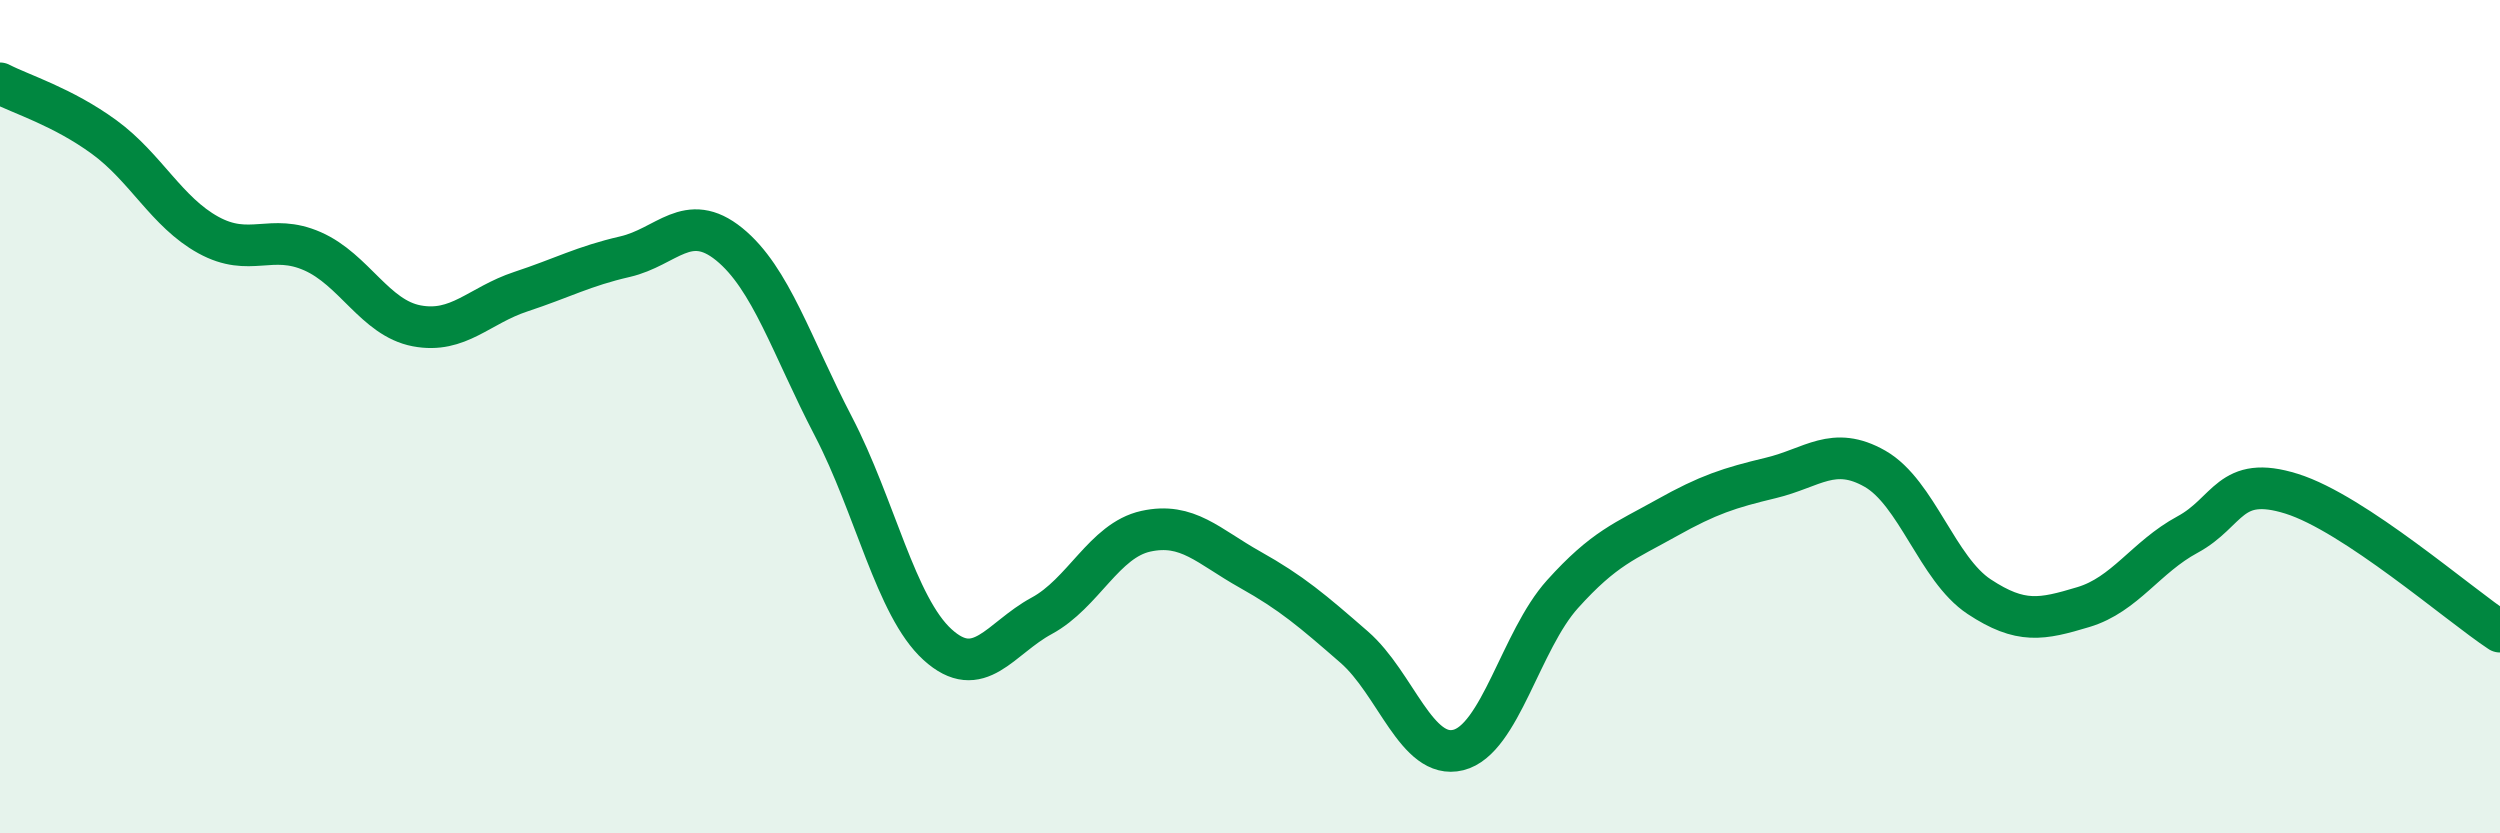 
    <svg width="60" height="20" viewBox="0 0 60 20" xmlns="http://www.w3.org/2000/svg">
      <path
        d="M 0,2 C 0.5,2.26 1.5,2.56 2.5,3.29 C 3.5,4.02 4,5.09 5,5.64 C 6,6.19 6.5,5.59 7.5,6.03 C 8.5,6.47 9,7.63 10,7.82 C 11,8.01 11.5,7.33 12.5,7 C 13.5,6.67 14,6.39 15,6.16 C 16,5.93 16.5,5.05 17.5,5.86 C 18.5,6.67 19,8.31 20,10.23 C 21,12.15 21.5,14.56 22.5,15.47 C 23.5,16.38 24,15.32 25,14.78 C 26,14.24 26.5,12.97 27.5,12.75 C 28.5,12.53 29,13.11 30,13.67 C 31,14.23 31.5,14.66 32.5,15.53 C 33.5,16.4 34,18.25 35,18 C 36,17.75 36.5,15.37 37.5,14.26 C 38.5,13.15 39,12.99 40,12.43 C 41,11.87 41.5,11.71 42.5,11.47 C 43.5,11.23 44,10.68 45,11.25 C 46,11.82 46.5,13.66 47.5,14.32 C 48.5,14.98 49,14.87 50,14.57 C 51,14.27 51.5,13.37 52.5,12.83 C 53.5,12.29 53.5,11.38 55,11.85 C 56.5,12.32 59,14.5 60,15.16L60 20L0 20Z"
        fill="#008740"
        opacity="0.1"
        stroke-linecap="round"
        stroke-linejoin="round"
      />
      <path
        d="M 0,2 C 0.5,2.26 1.5,2.56 2.5,3.29 C 3.5,4.02 4,5.09 5,5.64 C 6,6.19 6.5,5.59 7.5,6.03 C 8.5,6.47 9,7.63 10,7.82 C 11,8.01 11.5,7.33 12.5,7 C 13.5,6.67 14,6.39 15,6.16 C 16,5.93 16.5,5.05 17.5,5.86 C 18.5,6.67 19,8.31 20,10.23 C 21,12.15 21.5,14.56 22.5,15.47 C 23.5,16.38 24,15.32 25,14.78 C 26,14.24 26.5,12.97 27.5,12.75 C 28.5,12.53 29,13.11 30,13.67 C 31,14.23 31.5,14.66 32.5,15.53 C 33.5,16.4 34,18.25 35,18 C 36,17.75 36.5,15.37 37.5,14.26 C 38.5,13.15 39,12.99 40,12.43 C 41,11.87 41.5,11.71 42.5,11.47 C 43.5,11.23 44,10.68 45,11.25 C 46,11.82 46.5,13.66 47.5,14.32 C 48.5,14.98 49,14.87 50,14.57 C 51,14.27 51.5,13.37 52.5,12.83 C 53.5,12.29 53.5,11.38 55,11.85 C 56.5,12.32 59,14.5 60,15.16"
        stroke="#008740"
        stroke-width="1"
        fill="none"
        stroke-linecap="round"
        stroke-linejoin="round"
      />
    </svg>
  